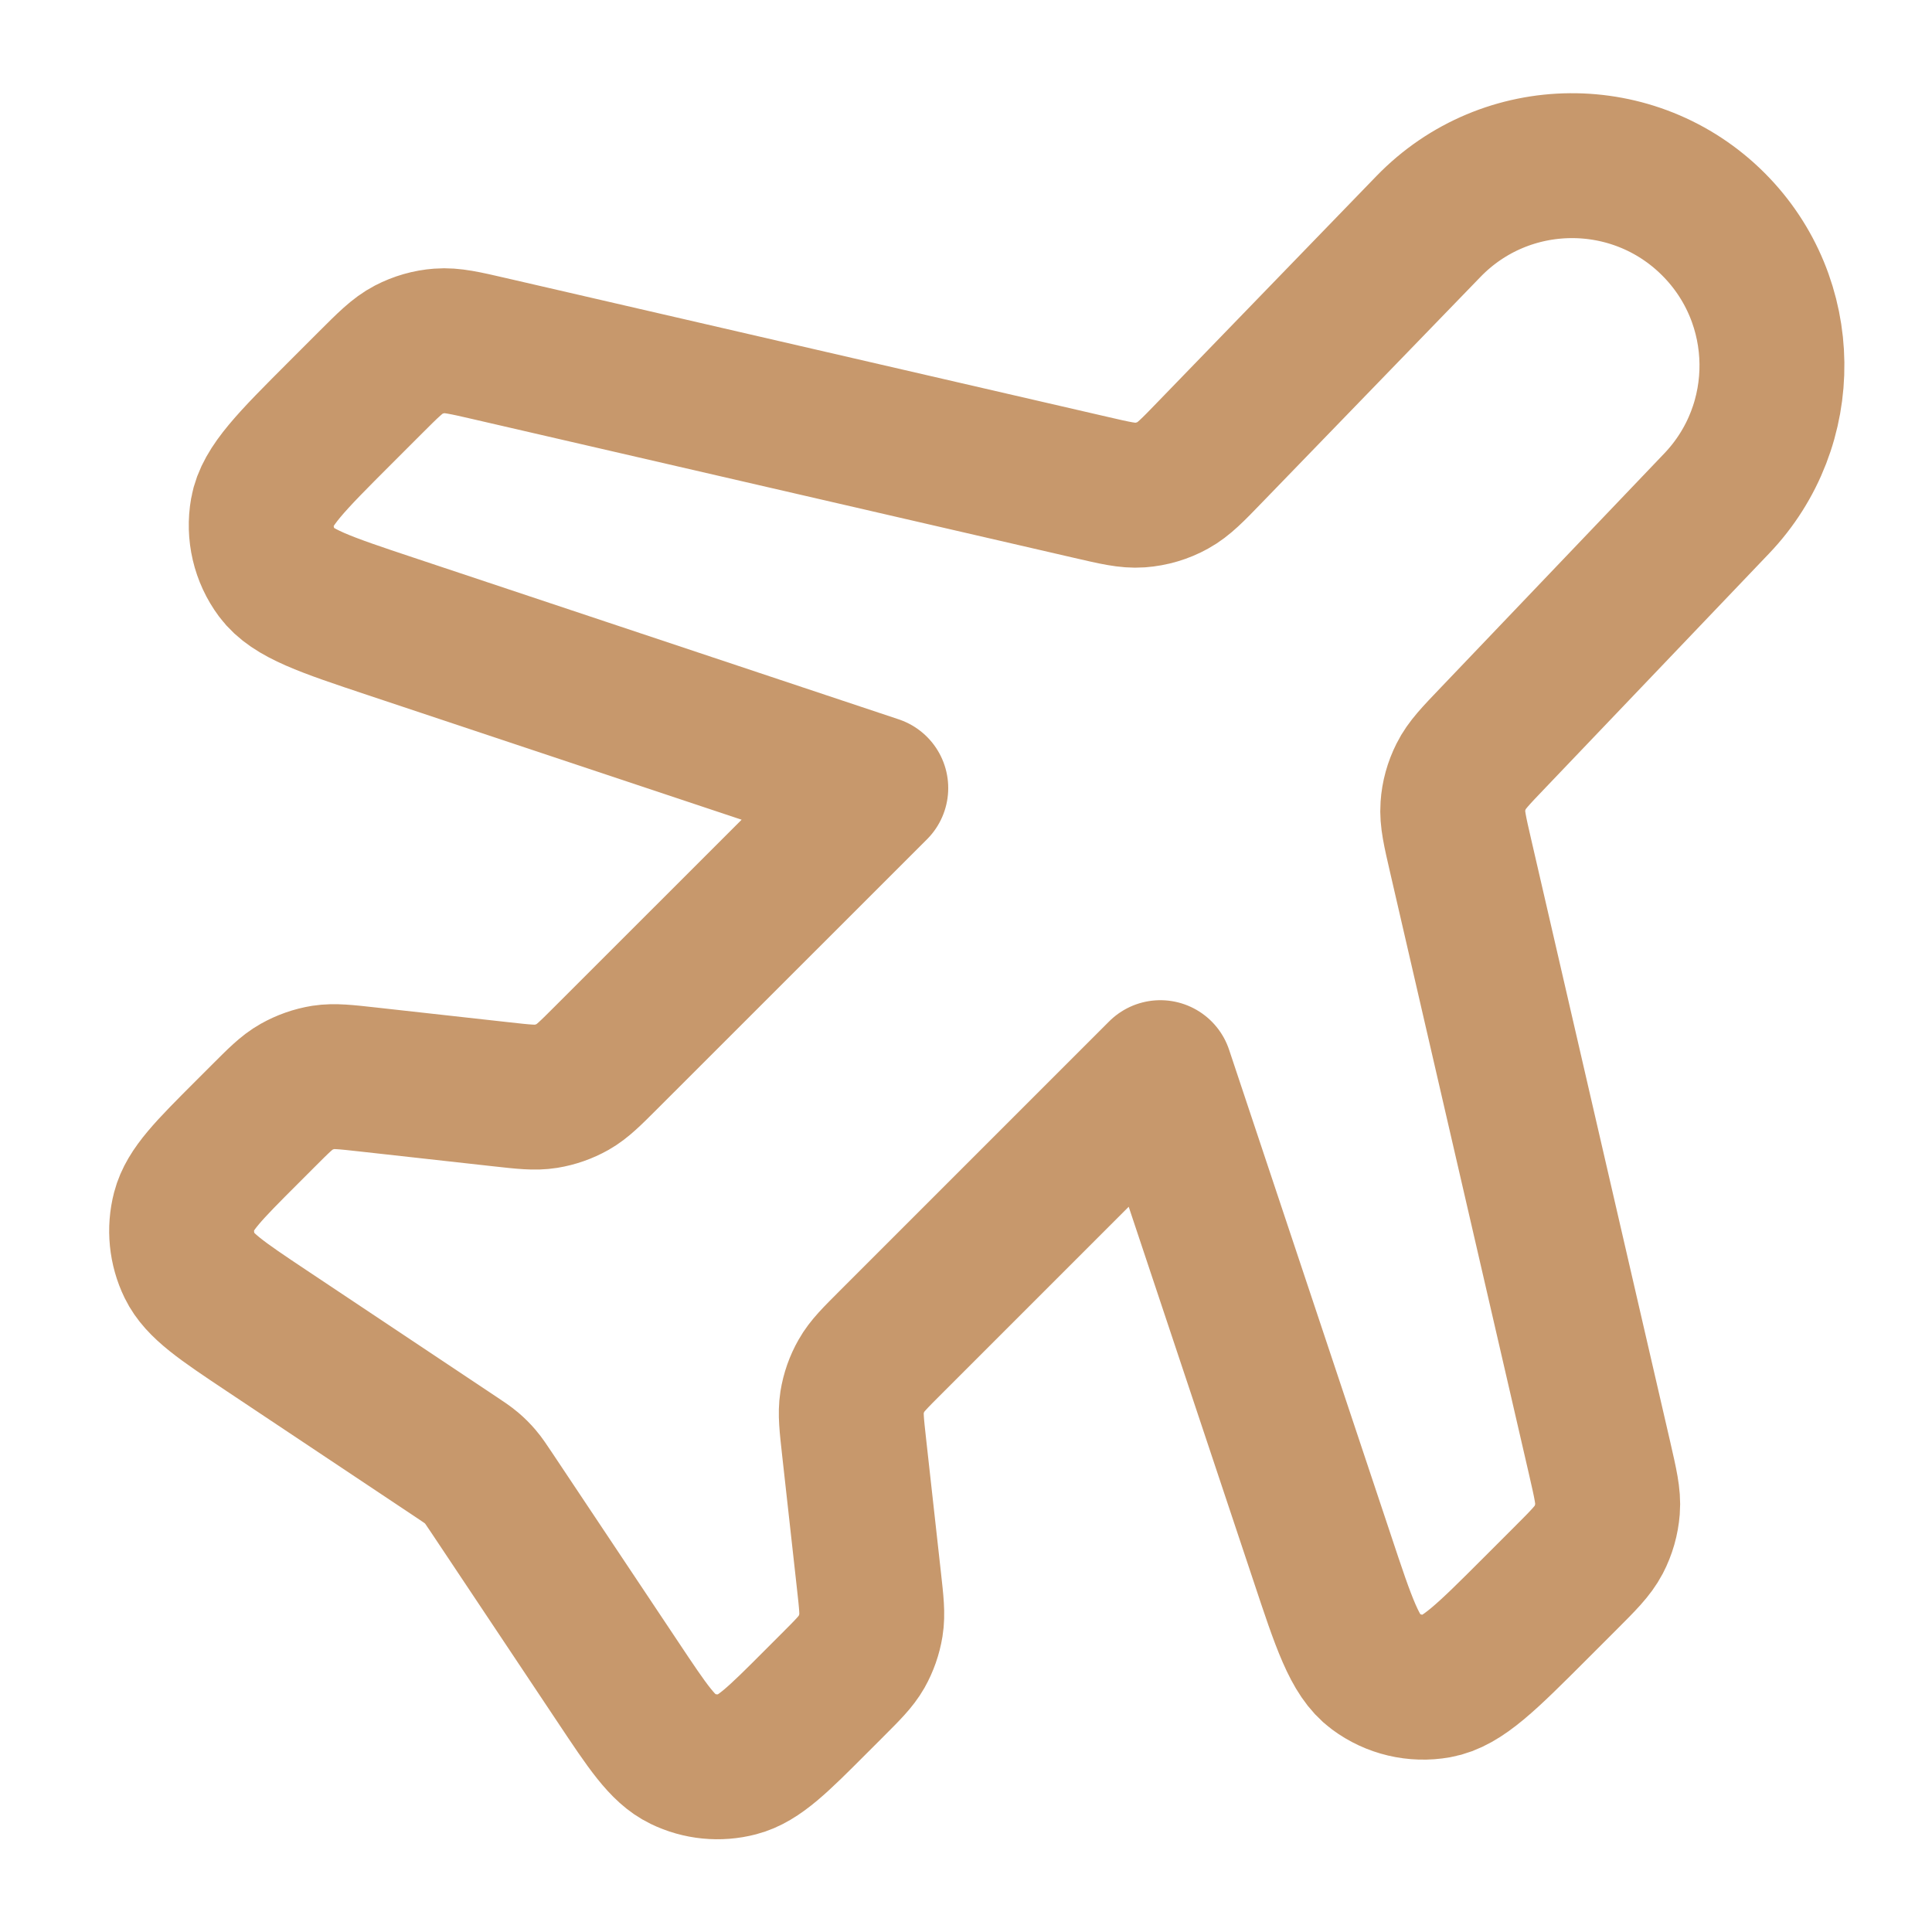 <svg width="20" height="20" viewBox="0 0 20 20" fill="none" xmlns="http://www.w3.org/2000/svg">
<path d="M14.787 2.345C15.591 1.514 16.92 1.504 17.737 2.321C18.532 3.116 18.547 4.4 17.77 5.213L15.455 7.638C15.273 7.828 15.182 7.923 15.127 8.034C15.077 8.133 15.047 8.24 15.04 8.35C15.031 8.474 15.061 8.602 15.12 8.858L16.56 15.098C16.62 15.361 16.651 15.492 16.641 15.619C16.632 15.732 16.601 15.841 16.549 15.941C16.489 16.055 16.394 16.15 16.203 16.341L15.894 16.65C15.389 17.155 15.137 17.407 14.878 17.453C14.652 17.493 14.42 17.438 14.236 17.301C14.025 17.145 13.912 16.806 13.687 16.128L12.012 11.104L9.224 13.892C9.058 14.058 8.974 14.141 8.919 14.239C8.869 14.326 8.836 14.421 8.82 14.52C8.803 14.631 8.816 14.748 8.842 14.982L8.995 16.36C9.021 16.593 9.034 16.71 9.016 16.822C9 16.92 8.967 17.015 8.918 17.102C8.862 17.2 8.779 17.283 8.612 17.45L8.448 17.614C8.054 18.009 7.856 18.206 7.637 18.263C7.445 18.313 7.242 18.293 7.063 18.206C6.859 18.107 6.705 17.875 6.396 17.411L5.089 15.451C5.033 15.368 5.006 15.326 4.974 15.289C4.945 15.255 4.914 15.224 4.881 15.196C4.843 15.164 4.802 15.136 4.719 15.081L2.758 13.774C2.295 13.465 2.063 13.31 1.964 13.107C1.877 12.928 1.857 12.724 1.907 12.532C1.964 12.313 2.161 12.116 2.555 11.722L2.72 11.557C2.886 11.391 2.969 11.307 3.067 11.252C3.154 11.203 3.249 11.169 3.348 11.153C3.459 11.136 3.576 11.149 3.81 11.175L5.188 11.328C5.422 11.354 5.539 11.367 5.65 11.349C5.748 11.333 5.843 11.3 5.93 11.251C6.028 11.195 6.111 11.112 6.278 10.945L9.066 8.158L4.041 6.483C3.363 6.257 3.025 6.144 2.868 5.933C2.731 5.749 2.677 5.517 2.717 5.291C2.762 5.033 3.015 4.78 3.52 4.275L3.829 3.966C4.02 3.775 4.115 3.68 4.228 3.621C4.328 3.569 4.438 3.537 4.55 3.529C4.677 3.519 4.809 3.549 5.072 3.61L11.287 5.044C11.546 5.104 11.675 5.134 11.8 5.125C11.92 5.116 12.037 5.082 12.143 5.023C12.252 4.963 12.345 4.868 12.529 4.677L14.787 2.345Z" stroke="#C7986C" stroke-width="1.5" stroke-linecap="round" stroke-linejoin="round"/>
</svg>
